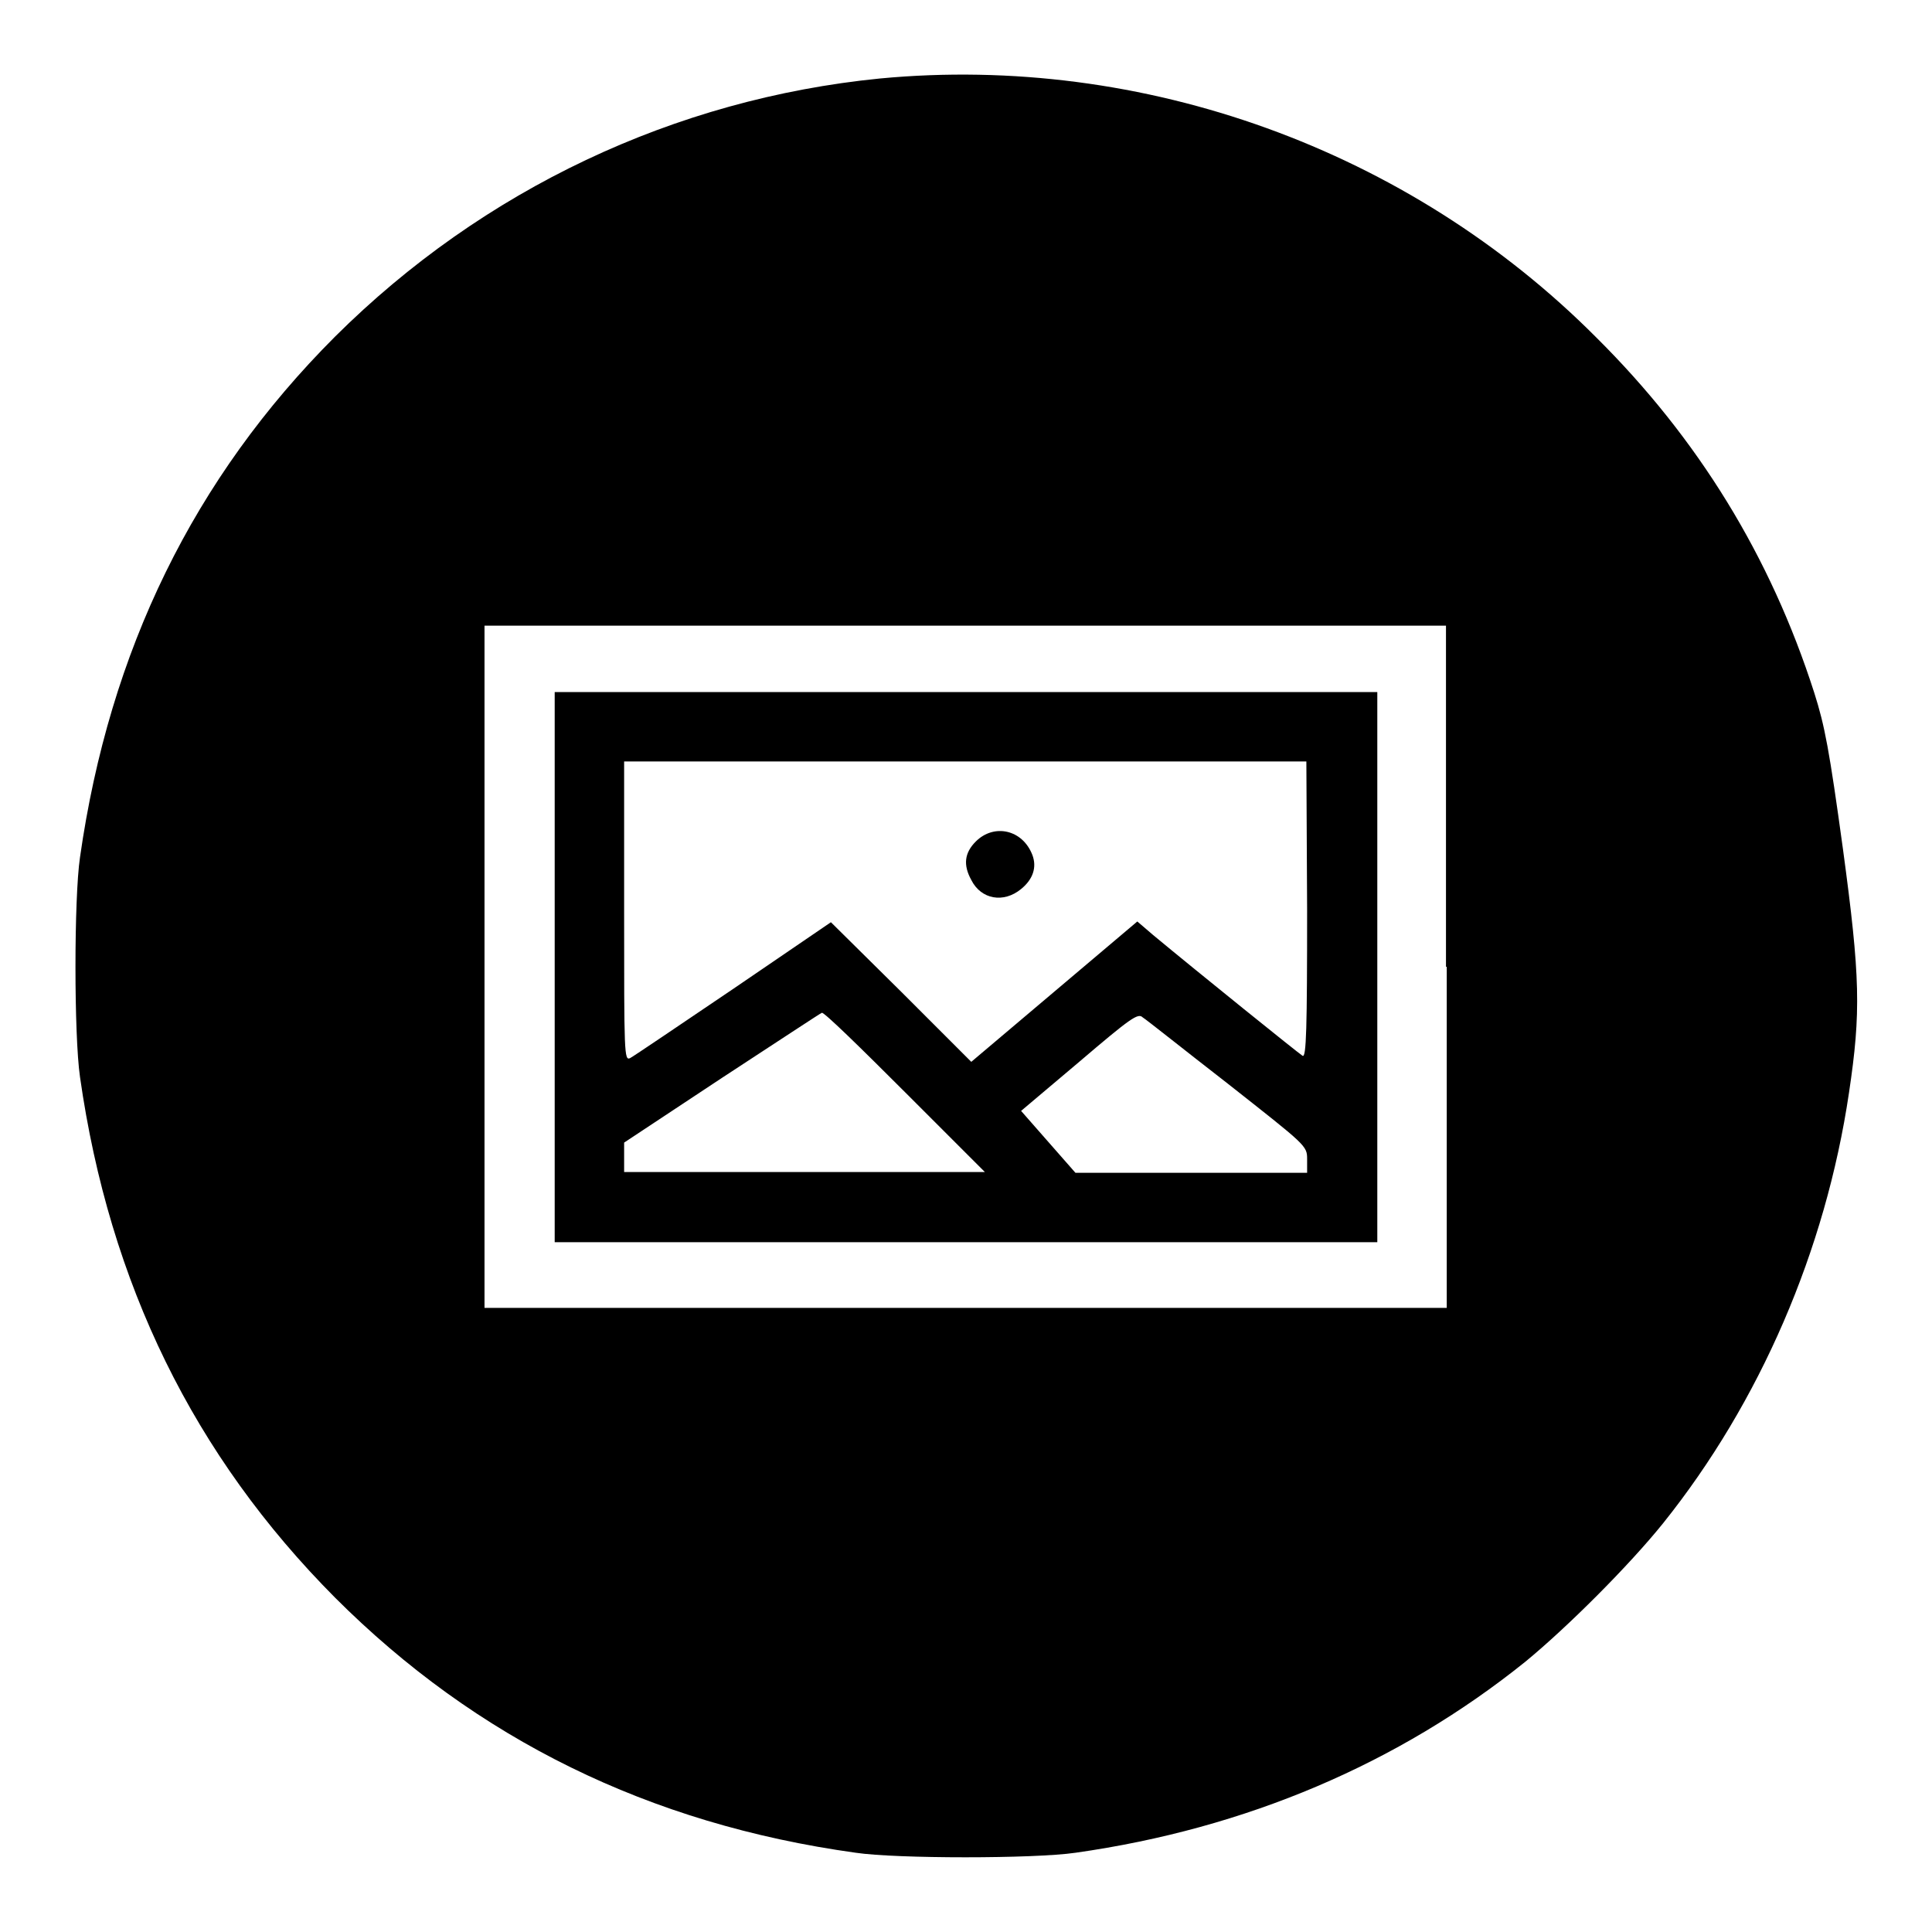 <?xml version="1.0" encoding="utf-8"?>
<!-- Svg Vector Icons : http://www.onlinewebfonts.com/icon -->
<!DOCTYPE svg PUBLIC "-//W3C//DTD SVG 1.1//EN" "http://www.w3.org/Graphics/SVG/1.1/DTD/svg11.dtd">
<svg version="1.1" xmlns="http://www.w3.org/2000/svg" xmlns:xlink="http://www.w3.org/1999/xlink" x="0px" y="0px" viewBox="0 0 256 256" enable-background="new 0 0 256 256" xml:space="preserve">
<g><g><g><path fill="#000000" d="M116.6,10.4C89.4,13.1,64,25.1,44.4,44.6c-18.7,18.7-29.9,41.6-33.8,69c-0.8,5.4-0.8,23.6,0,29.1c3.9,27.4,15.1,50.2,33.8,69c18.7,18.7,41.6,30,69,33.8c5.4,0.8,23.6,0.8,29.1,0c22.6-3.2,42.8-11.8,59.6-25.3c5.6-4.6,13.8-12.8,18.3-18.4c12.8-16,21.5-36.1,24.6-57c1.6-10.7,1.5-15.3-0.8-32.3c-1.8-13.1-2.4-16.3-3.8-20.7c-5.8-18.1-15.4-33.7-28.9-47.1C186.7,19.8,151.5,7.1,116.6,10.4z M191.7,128.1v45.2h-63.7H64.2v-45.2V82.9h63.7h63.7V128.1z"/><path fill="#000000" d="M73.5,128.1v36.5h54.5h54.5v-36.5V91.7h-54.5H73.5V128.1z M173.2,120.6c0,15.6-0.1,19.6-0.6,19.3c-0.5-0.3-13.9-11.1-19.8-16l-2.1-1.8l-11,9.3l-11,9.3l-9.3-9.3l-9.3-9.2l-12.9,8.8c-7.1,4.8-13.3,9-13.7,9.2c-0.8,0.4-0.8-0.6-0.8-19.4v-19.9h45.2h45.2L173.2,120.6L173.2,120.6z M119.9,144.7l10.6,10.6h-23.9H82.7v-2l0-1.9l13-8.6c7.2-4.7,13.1-8.6,13.2-8.6C109.2,134.1,114.1,138.9,119.9,144.7z M162.7,143.6c10.4,8.2,10.5,8.2,10.5,10v1.8l-15.3,0l-15.4,0l-3.6-4.1l-3.6-4.1l7.7-6.5c6.8-5.8,7.8-6.5,8.4-5.9C151.9,135.1,156.9,139.1,162.7,143.6z"/><path fill="#000000" d="M129.3,111.5c-1.5,1.5-1.7,3.1-0.6,5.1c1.3,2.6,4.3,3.1,6.6,1.2c1.6-1.3,2.1-2.9,1.5-4.5C135.5,109.9,131.7,109.1,129.3,111.5z"/></g></g></g>
</svg>